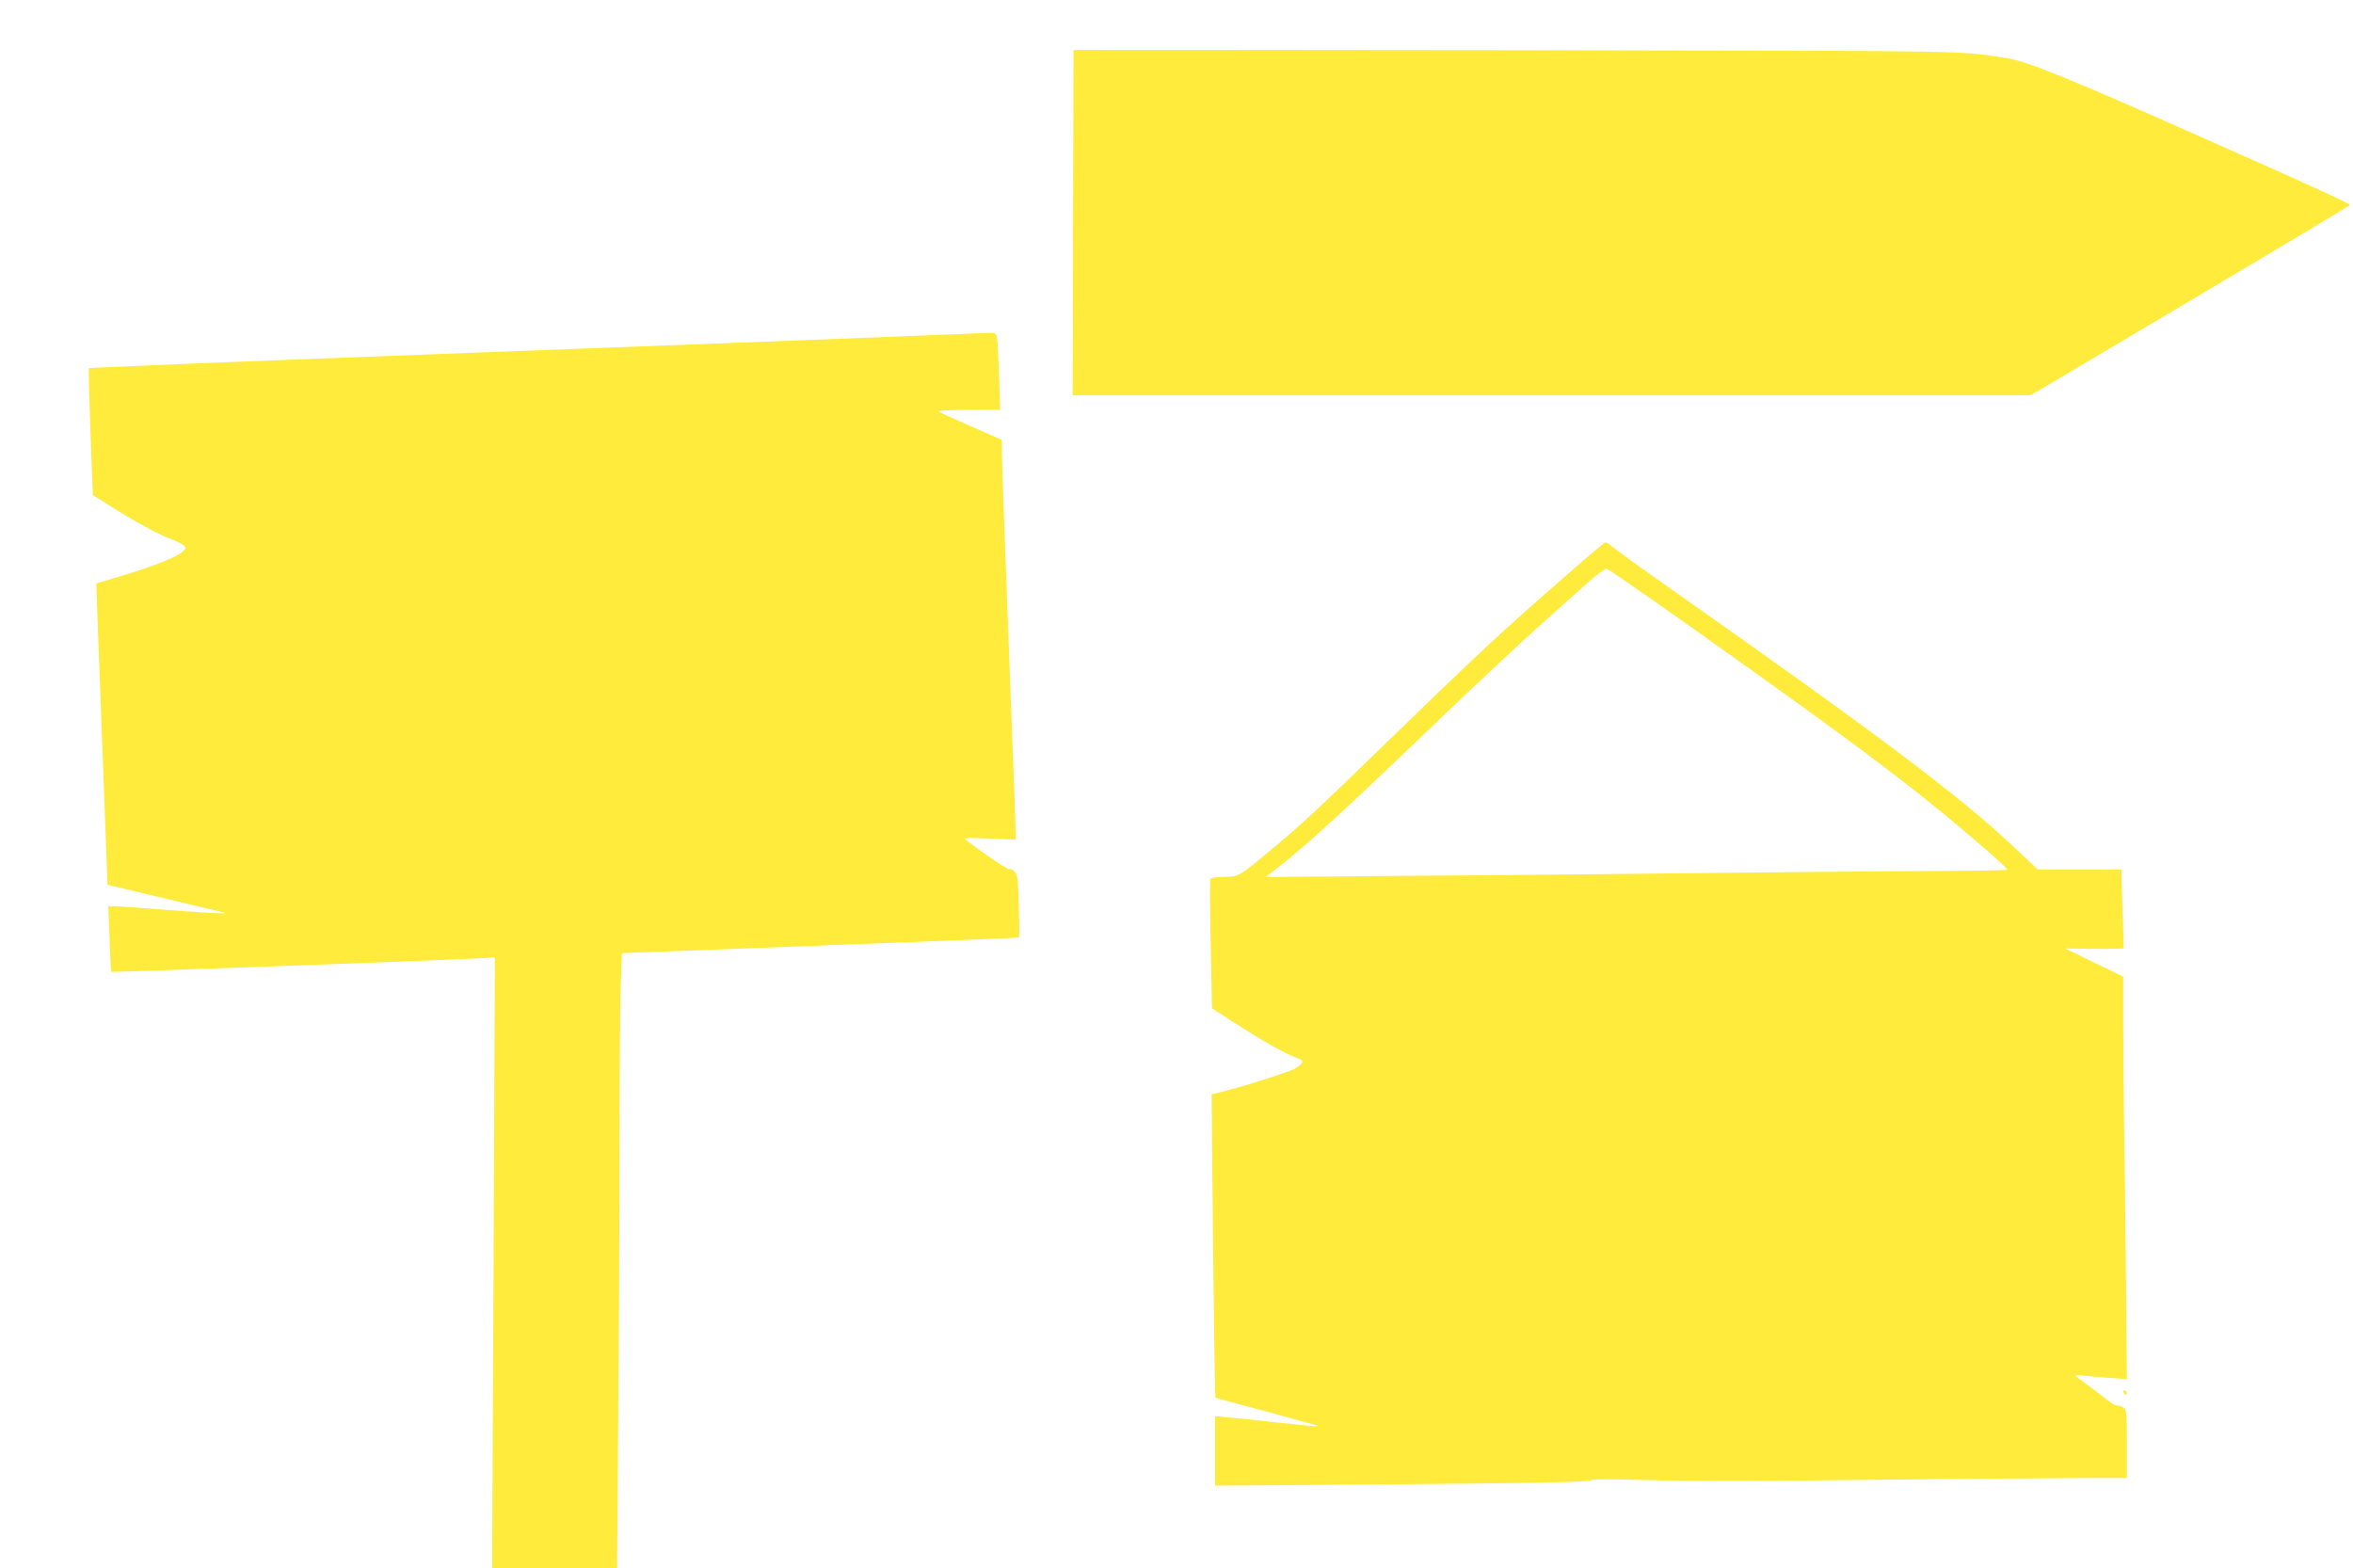 <?xml version="1.0" standalone="no"?>
<!DOCTYPE svg PUBLIC "-//W3C//DTD SVG 20010904//EN"
 "http://www.w3.org/TR/2001/REC-SVG-20010904/DTD/svg10.dtd">
<svg version="1.0" xmlns="http://www.w3.org/2000/svg"
 width="1280pt" height="853pt" viewBox="0 0 1280 853"
 preserveAspectRatio="xMidYMid meet">
<g transform="translate(0,853) scale(0.1,-0.1)"
fill="#ffeb3b" stroke="none">
<path d="M5840 8258 c0 -2 -1 -425 -3 -941 l-2 -937 2606 0 2606 0 867 514
c477 283 868 517 869 521 2 7 -210 104 -808 369 -685 305 -945 411 -1045 427
-279 45 -122 42 -2682 46 -1325 2 -2408 2 -2408 1z"/>
<path d="M4595 6688 c-407 -16 -1497 -57 -2423 -92 -926 -35 -1685 -66 -1688
-69 -3 -3 1 -159 8 -347 l13 -343 85 -54 c137 -87 273 -161 336 -184 33 -12
66 -29 74 -36 13 -13 12 -17 -12 -38 -33 -28 -171 -82 -338 -131 -69 -20 -126
-38 -126 -38 -1 -1 13 -369 30 -820 l31 -819 305 -73 c168 -40 314 -75 325
-77 51 -11 -72 -5 -305 13 -140 11 -270 20 -288 20 l-33 0 7 -177 c3 -98 8
-179 9 -180 2 -3 1792 63 1969 72 l118 7 -7 -1661 -8 -1661 340 0 340 0 6 827
c4 454 7 1130 7 1502 0 372 3 753 7 846 l6 170 1078 41 c593 22 1080 42 1082
44 3 3 2 81 -1 173 -4 153 -7 171 -25 188 -12 10 -23 15 -26 10 -5 -7 -210
134 -242 166 -5 5 56 5 134 1 78 -3 143 -6 143 -5 1 1 -15 459 -37 1017 -21
558 -39 1047 -39 1086 l0 71 -167 73 c-93 41 -172 77 -178 82 -5 4 69 8 163 8
l173 0 -6 178 c-3 97 -8 192 -11 210 -5 30 -7 32 -47 31 -23 -1 -375 -15 -782
-31z"/>
<path d="M8535 5413 c-382 -333 -477 -422 -1020 -949 -350 -340 -434 -418
-590 -548 -182 -153 -187 -156 -266 -156 -37 0 -71 -5 -74 -10 -4 -6 -3 -167
1 -358 l7 -347 141 -91 c143 -92 250 -152 320 -179 33 -13 37 -17 25 -31 -7
-8 -25 -22 -40 -30 -36 -18 -248 -86 -361 -115 l-87 -22 4 -451 c9 -863 14
-1198 17 -1200 2 -1 127 -35 278 -75 151 -41 277 -76 280 -78 3 -3 -24 -2 -60
2 -88 9 -246 25 -295 31 -22 3 -77 8 -122 12 l-83 8 0 -189 0 -189 823 6 c975
8 1219 13 1226 25 4 5 112 5 271 0 146 -5 492 -7 770 -4 619 7 1419 14 1678
15 l192 0 0 184 c0 177 -1 186 -21 200 -12 8 -27 12 -33 10 -6 -2 -38 17 -71
44 -33 26 -81 63 -107 81 -27 19 -48 36 -48 39 0 3 21 2 48 -2 26 -3 89 -8
139 -12 l93 -6 -5 519 c-3 285 -7 664 -10 843 -3 179 -5 438 -5 576 l0 251
-157 76 -158 77 115 -1 c63 -1 135 -1 159 0 l44 1 -6 193 c-4 105 -7 202 -7
215 l0 22 -227 0 -228 0 -125 118 c-302 284 -732 607 -1890 1422 -151 106
-286 204 -301 217 -14 12 -29 23 -35 23 -5 0 -94 -75 -199 -167z m620 -263
c775 -550 1083 -776 1365 -1004 182 -147 397 -334 399 -347 1 -3 -162 -6 -361
-7 -391 -2 -1127 -9 -1808 -17 -234 -3 -749 -7 -1145 -10 l-720 -6 30 23 c185
141 371 312 967 884 161 154 379 357 483 451 105 94 228 204 275 246 47 42 92
75 100 73 8 -1 195 -131 415 -286z"/>
<path d="M11550 961 c0 -5 5 -13 10 -16 6 -3 10 -2 10 4 0 5 -4 13 -10 16 -5
3 -10 2 -10 -4z"/>
</g>
</svg>
